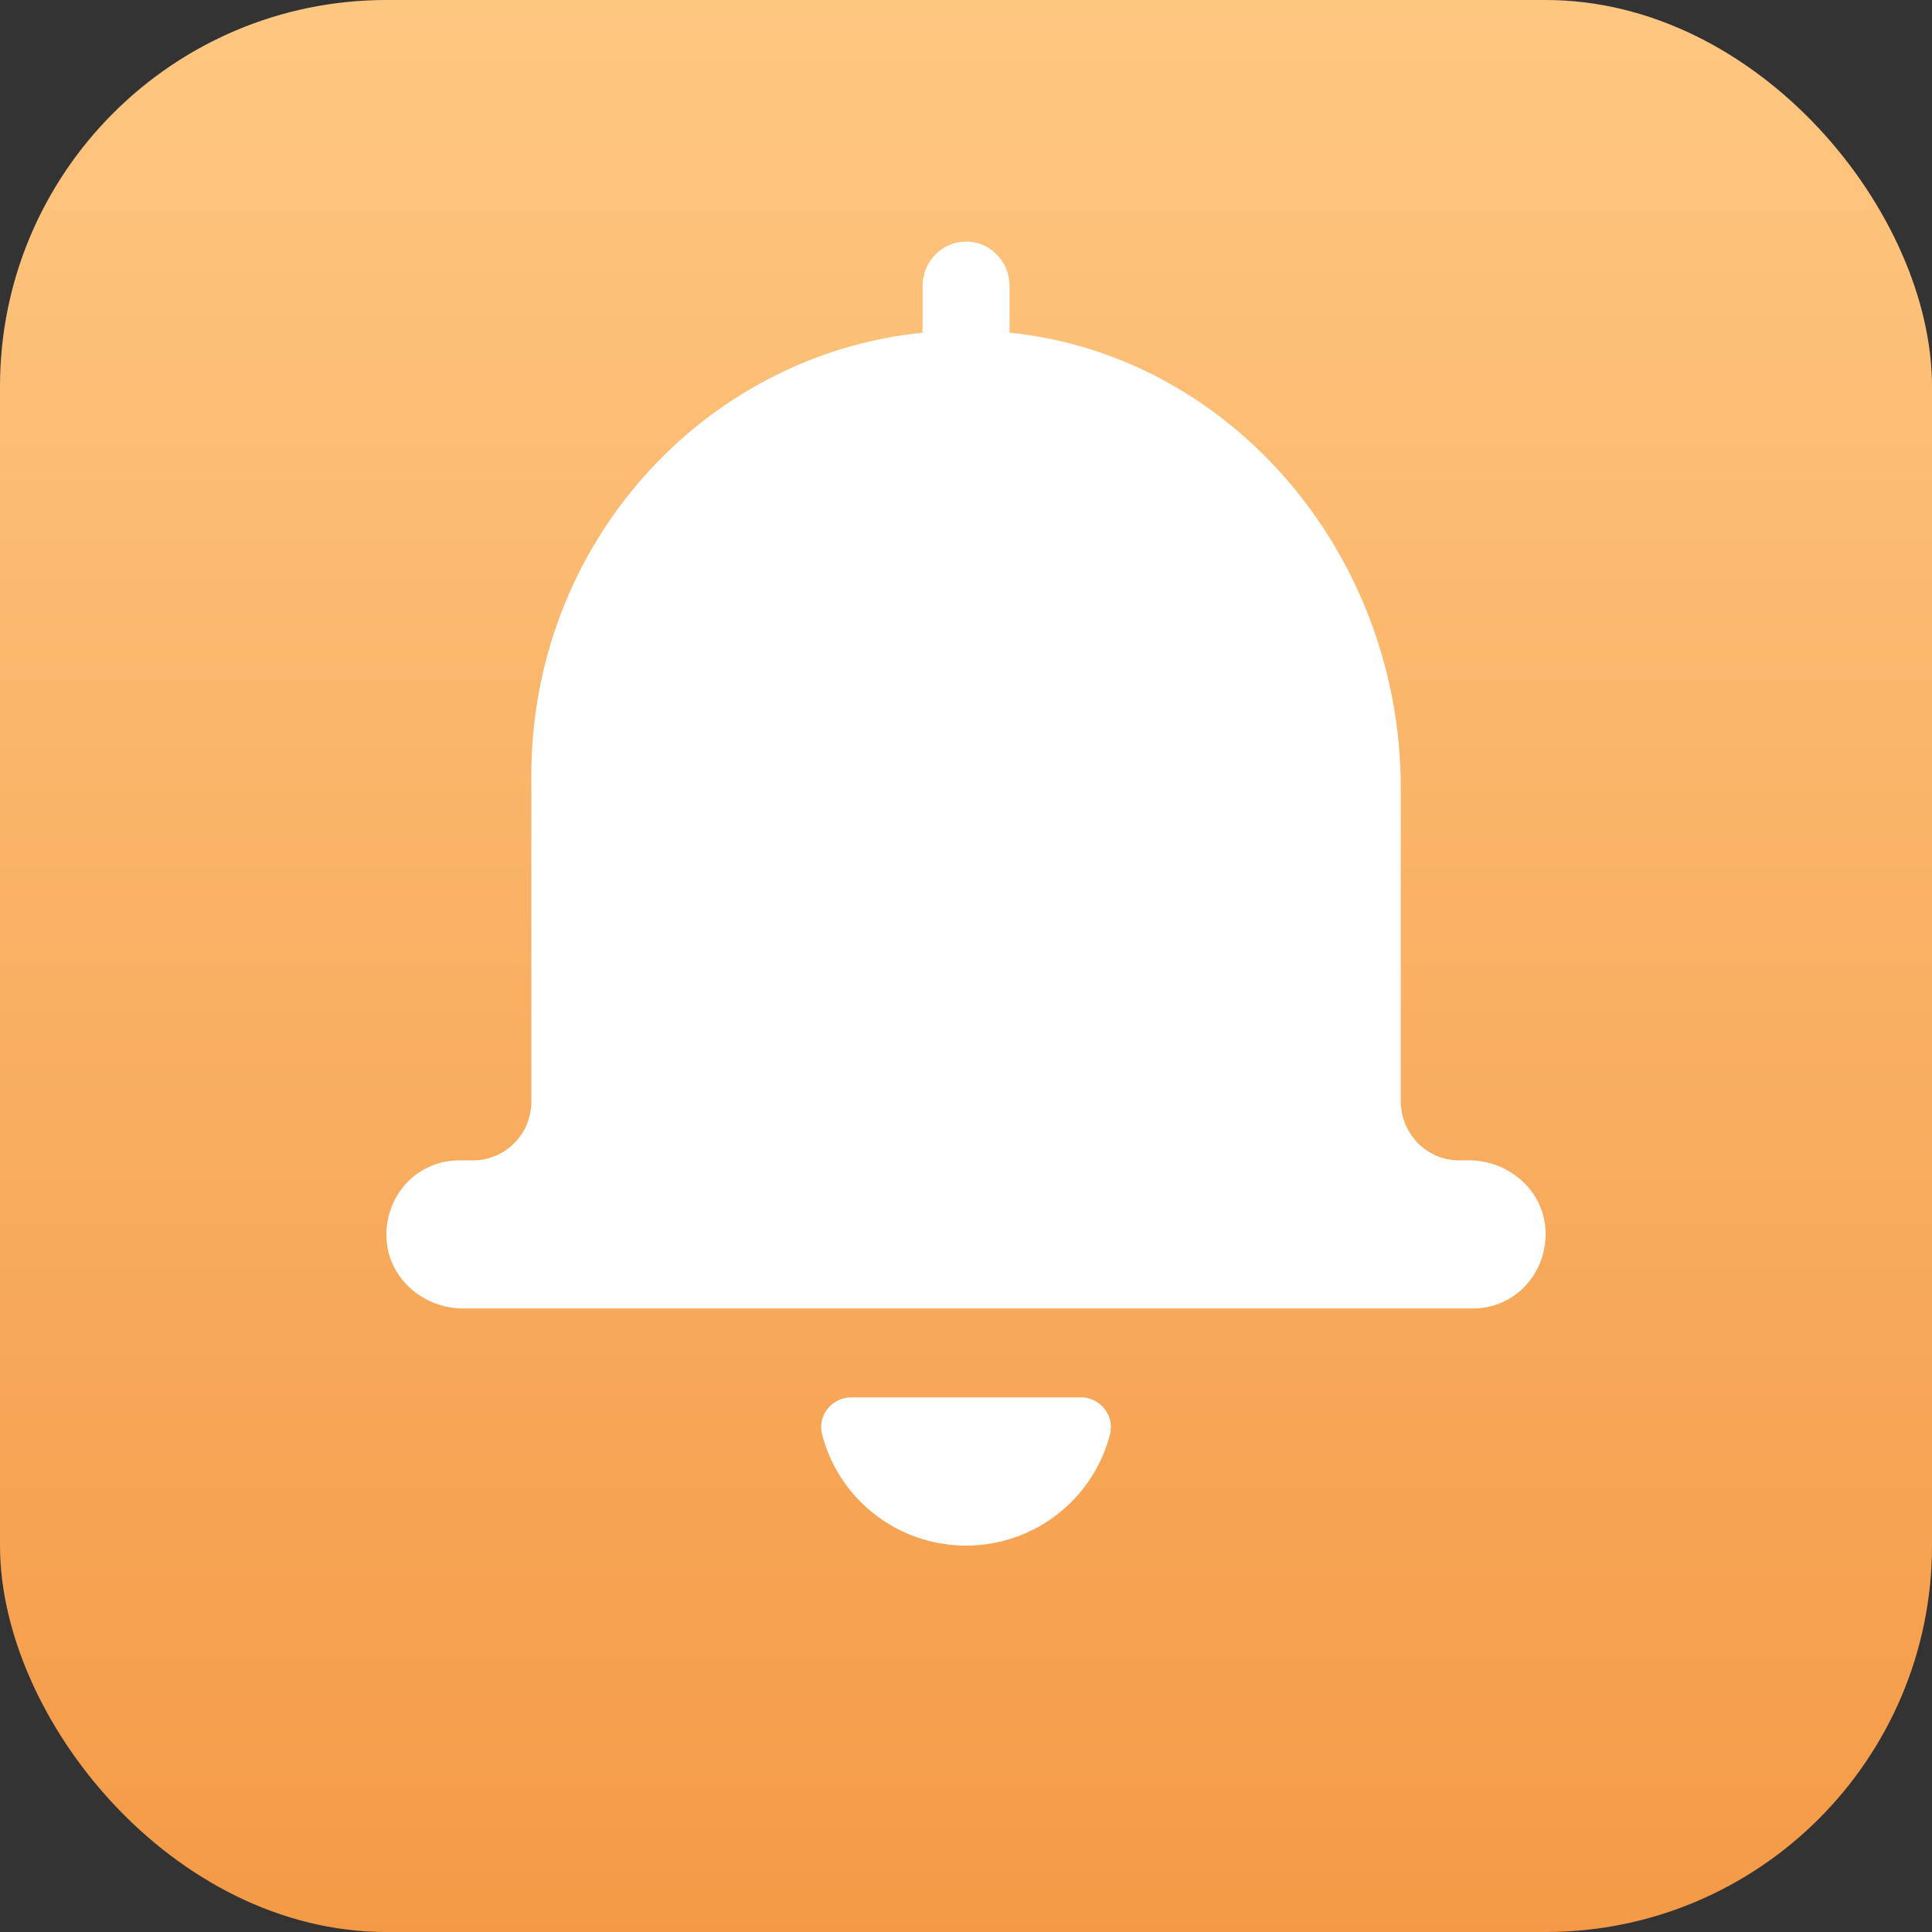 <?xml version="1.0" encoding="UTF-8"?>
<svg width="40px" height="40px" viewBox="0 0 40 40" version="1.1" xmlns="http://www.w3.org/2000/svg" xmlns:xlink="http://www.w3.org/1999/xlink">
    <rect x="0" y="0" width="40" height="40" fill="#333333" stroke="none"/>
    <title>system-notification</title>
    <defs>
        <linearGradient x1="50%" y1="1.07552856e-14%" x2="50%" y2="100%" id="linearGradient-1">
            <stop stop-color="#FEC781" offset="0%"></stop>
            <stop stop-color="#F49A47" offset="100%"></stop>
        </linearGradient>
        <rect id="path-2" x="0" y="0" width="40" height="40" rx="8"></rect>
    </defs>
    <g id="第二批" stroke="none" stroke-width="1" fill="none" fill-rule="evenodd">
        <g id="tech-specs" transform="translate(-1497, -1068)">
            <g id="编组-13" transform="translate(344, 1067)">
                <g id="system-notification" transform="translate(1153, 1)">
                    <mask id="mask-3" fill="white">
                        <use xlink:href="#path-2"></use>
                    </mask>
                    <use id="蒙版" fill="url(#linearGradient-1)" xlink:href="#path-2"></use>
                    <g id="系统通知" mask="url(#mask-3)" fill="#FFFFFF" fill-rule="nonzero">
                        <g transform="translate(8, 5)" id="形状">
                            <path d="M14.381,23.932 L14.452,23.935 C14.629,23.956 14.789,24.051 14.89,24.198 C14.992,24.344 15.025,24.528 14.981,24.7 L14.944,24.831 C14.545,26.121 13.351,27.001 12.001,27 L11.858,26.997 C10.511,26.935 9.361,26.004 9.02,24.699 L9.007,24.631 C8.983,24.455 9.037,24.277 9.155,24.143 C9.273,24.009 9.442,23.932 9.62,23.932 L14.381,23.932 L14.381,23.932 Z M12.001,0 C12.497,0 12.901,0.412 12.901,0.921 L12.901,1.887 C17.513,2.361 21.001,6.51 21.001,11.307 L21.001,17.796 L21.004,17.887 C21.052,18.528 21.574,19.023 22.201,19.023 L22.415,19.023 L22.517,19.026 C23.261,19.074 23.918,19.635 23.993,20.398 L23.999,20.496 C24.014,20.913 23.864,21.319 23.582,21.621 C23.302,21.92 22.911,22.09 22.502,22.09 L1.585,22.09 L1.483,22.087 C0.739,22.039 0.082,21.478 0.007,20.715 L0.001,20.617 C-0.014,20.2 0.136,19.794 0.418,19.492 C0.699,19.194 1.091,19.024 1.501,19.024 L1.801,19.024 L1.891,19.021 C2.524,18.967 3.008,18.433 3.001,17.797 L3.001,11.047 C3.001,6.274 6.553,2.35 11.101,1.888 L11.101,0.922 C11.101,0.412 11.504,0.002 12.001,0.002 L12.001,0 Z"></path>
                        </g>
                    </g>
                </g>
            </g>
        </g>
    </g>
</svg>